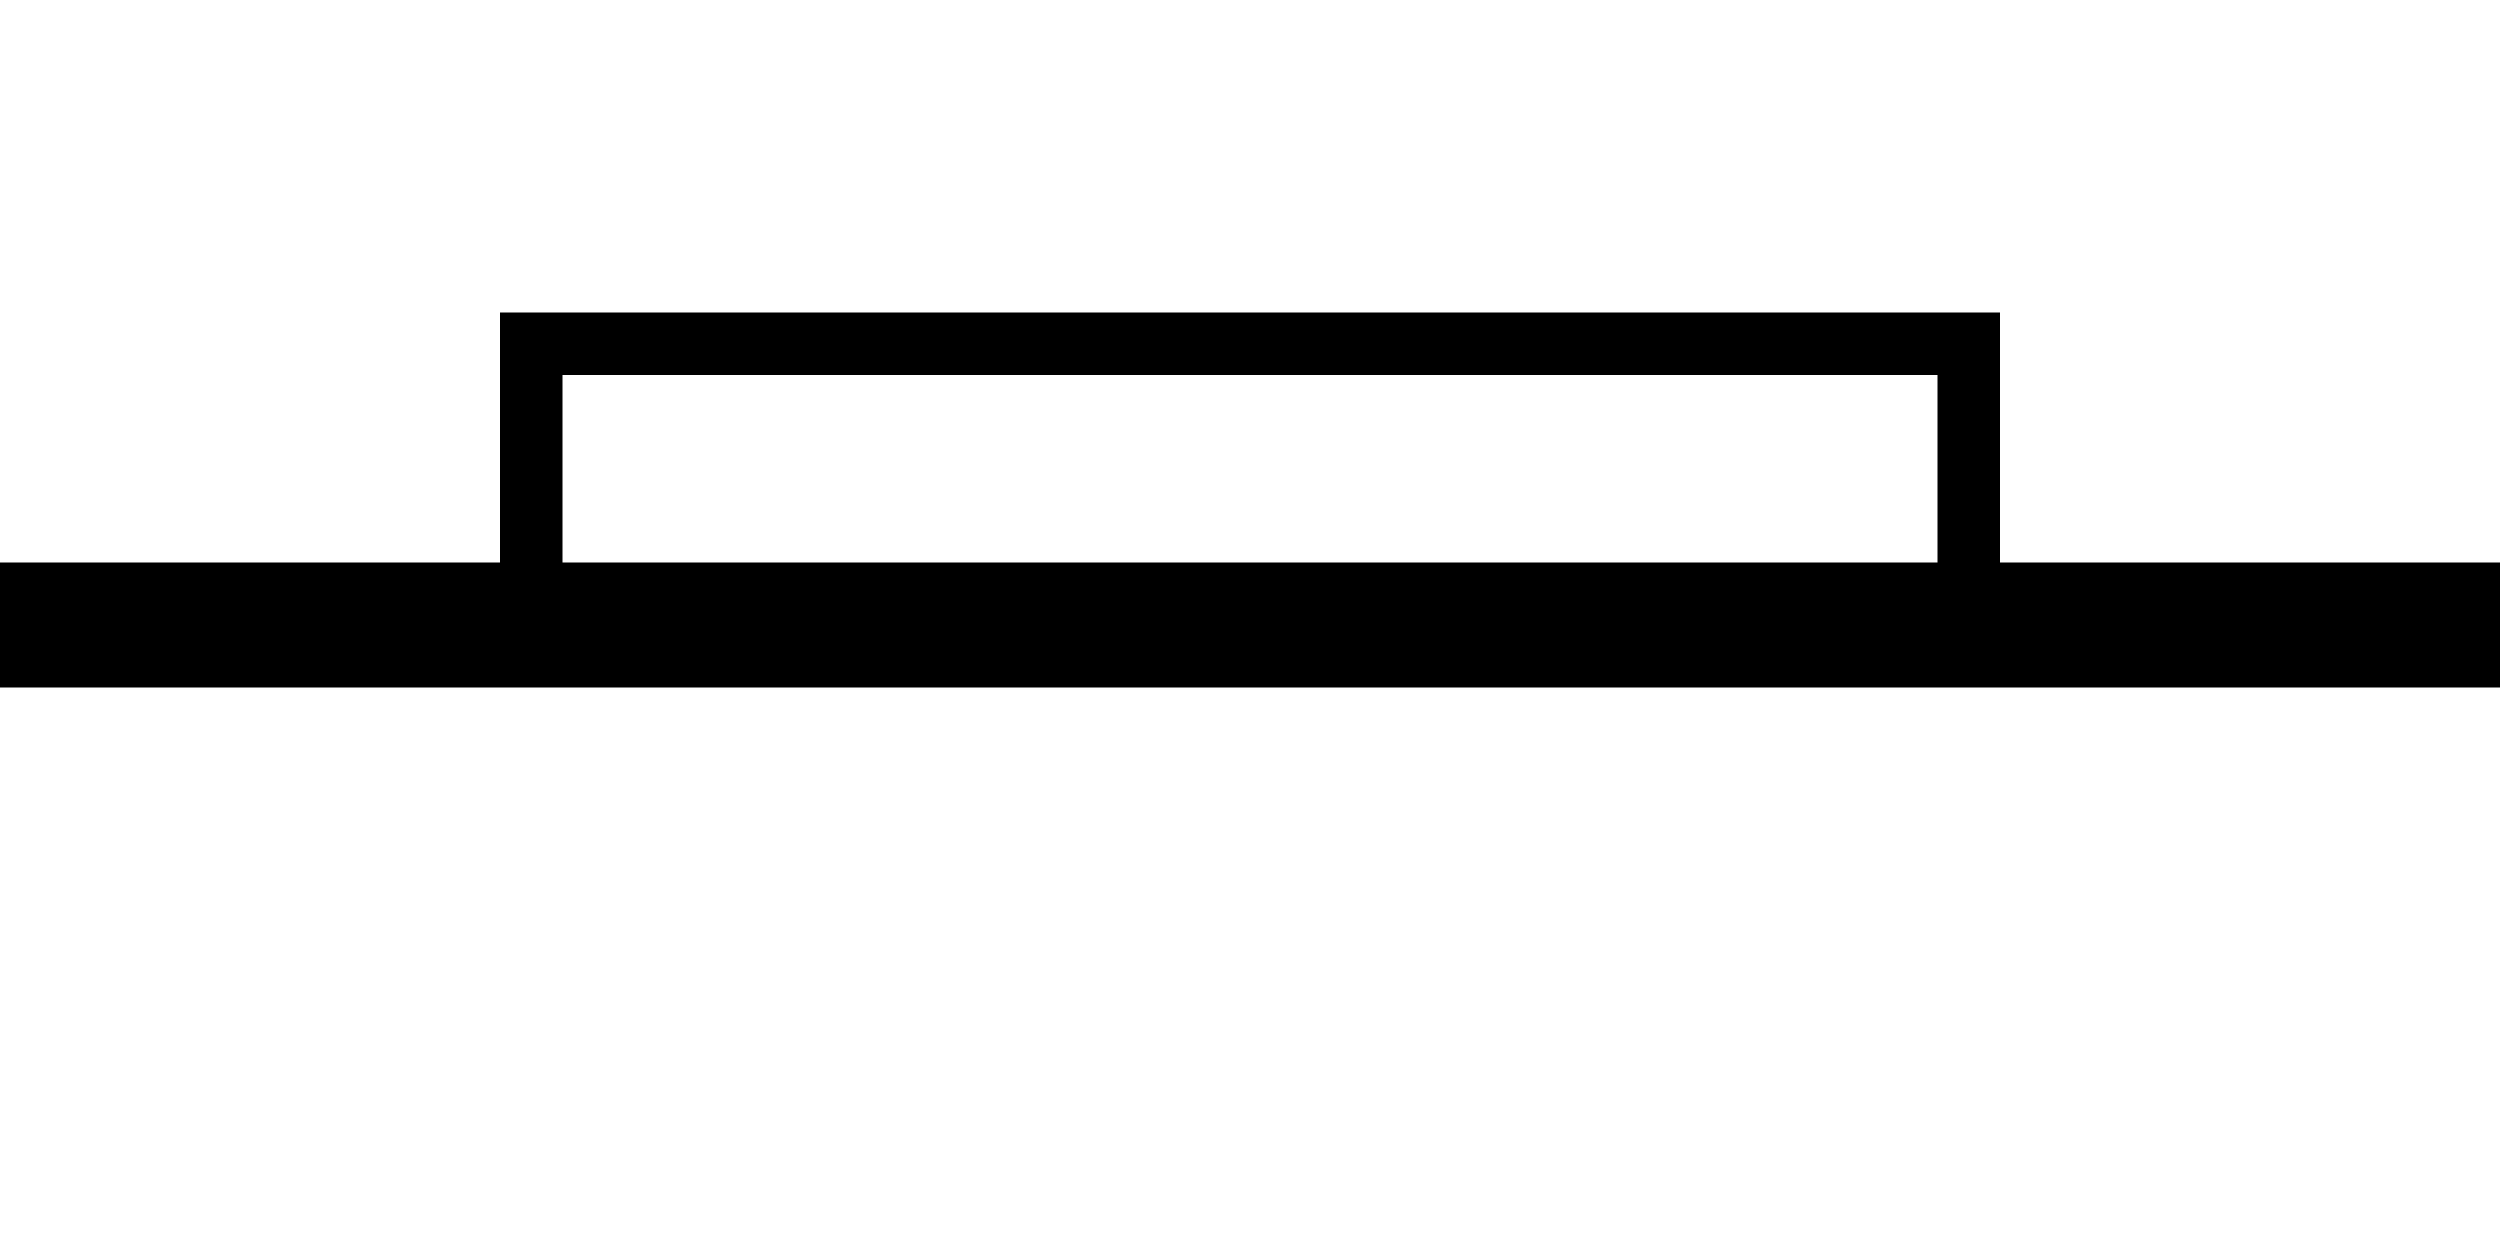 <?xml version="1.0" encoding="UTF-8" standalone="no"?>
<svg width="80" height="40" viewBox="0 0 80 40" version="1.1" xmlns="http://www.w3.org/2000/svg">
  <rect
    style="fill: #000000; stroke: none;"
    x="0" y="18" width="80" height="4" />
  <rect
    style="fill: none; stroke: #000000; stroke-width: 2;"
    x="17" y="11" width="46" height="9" />
</svg>
